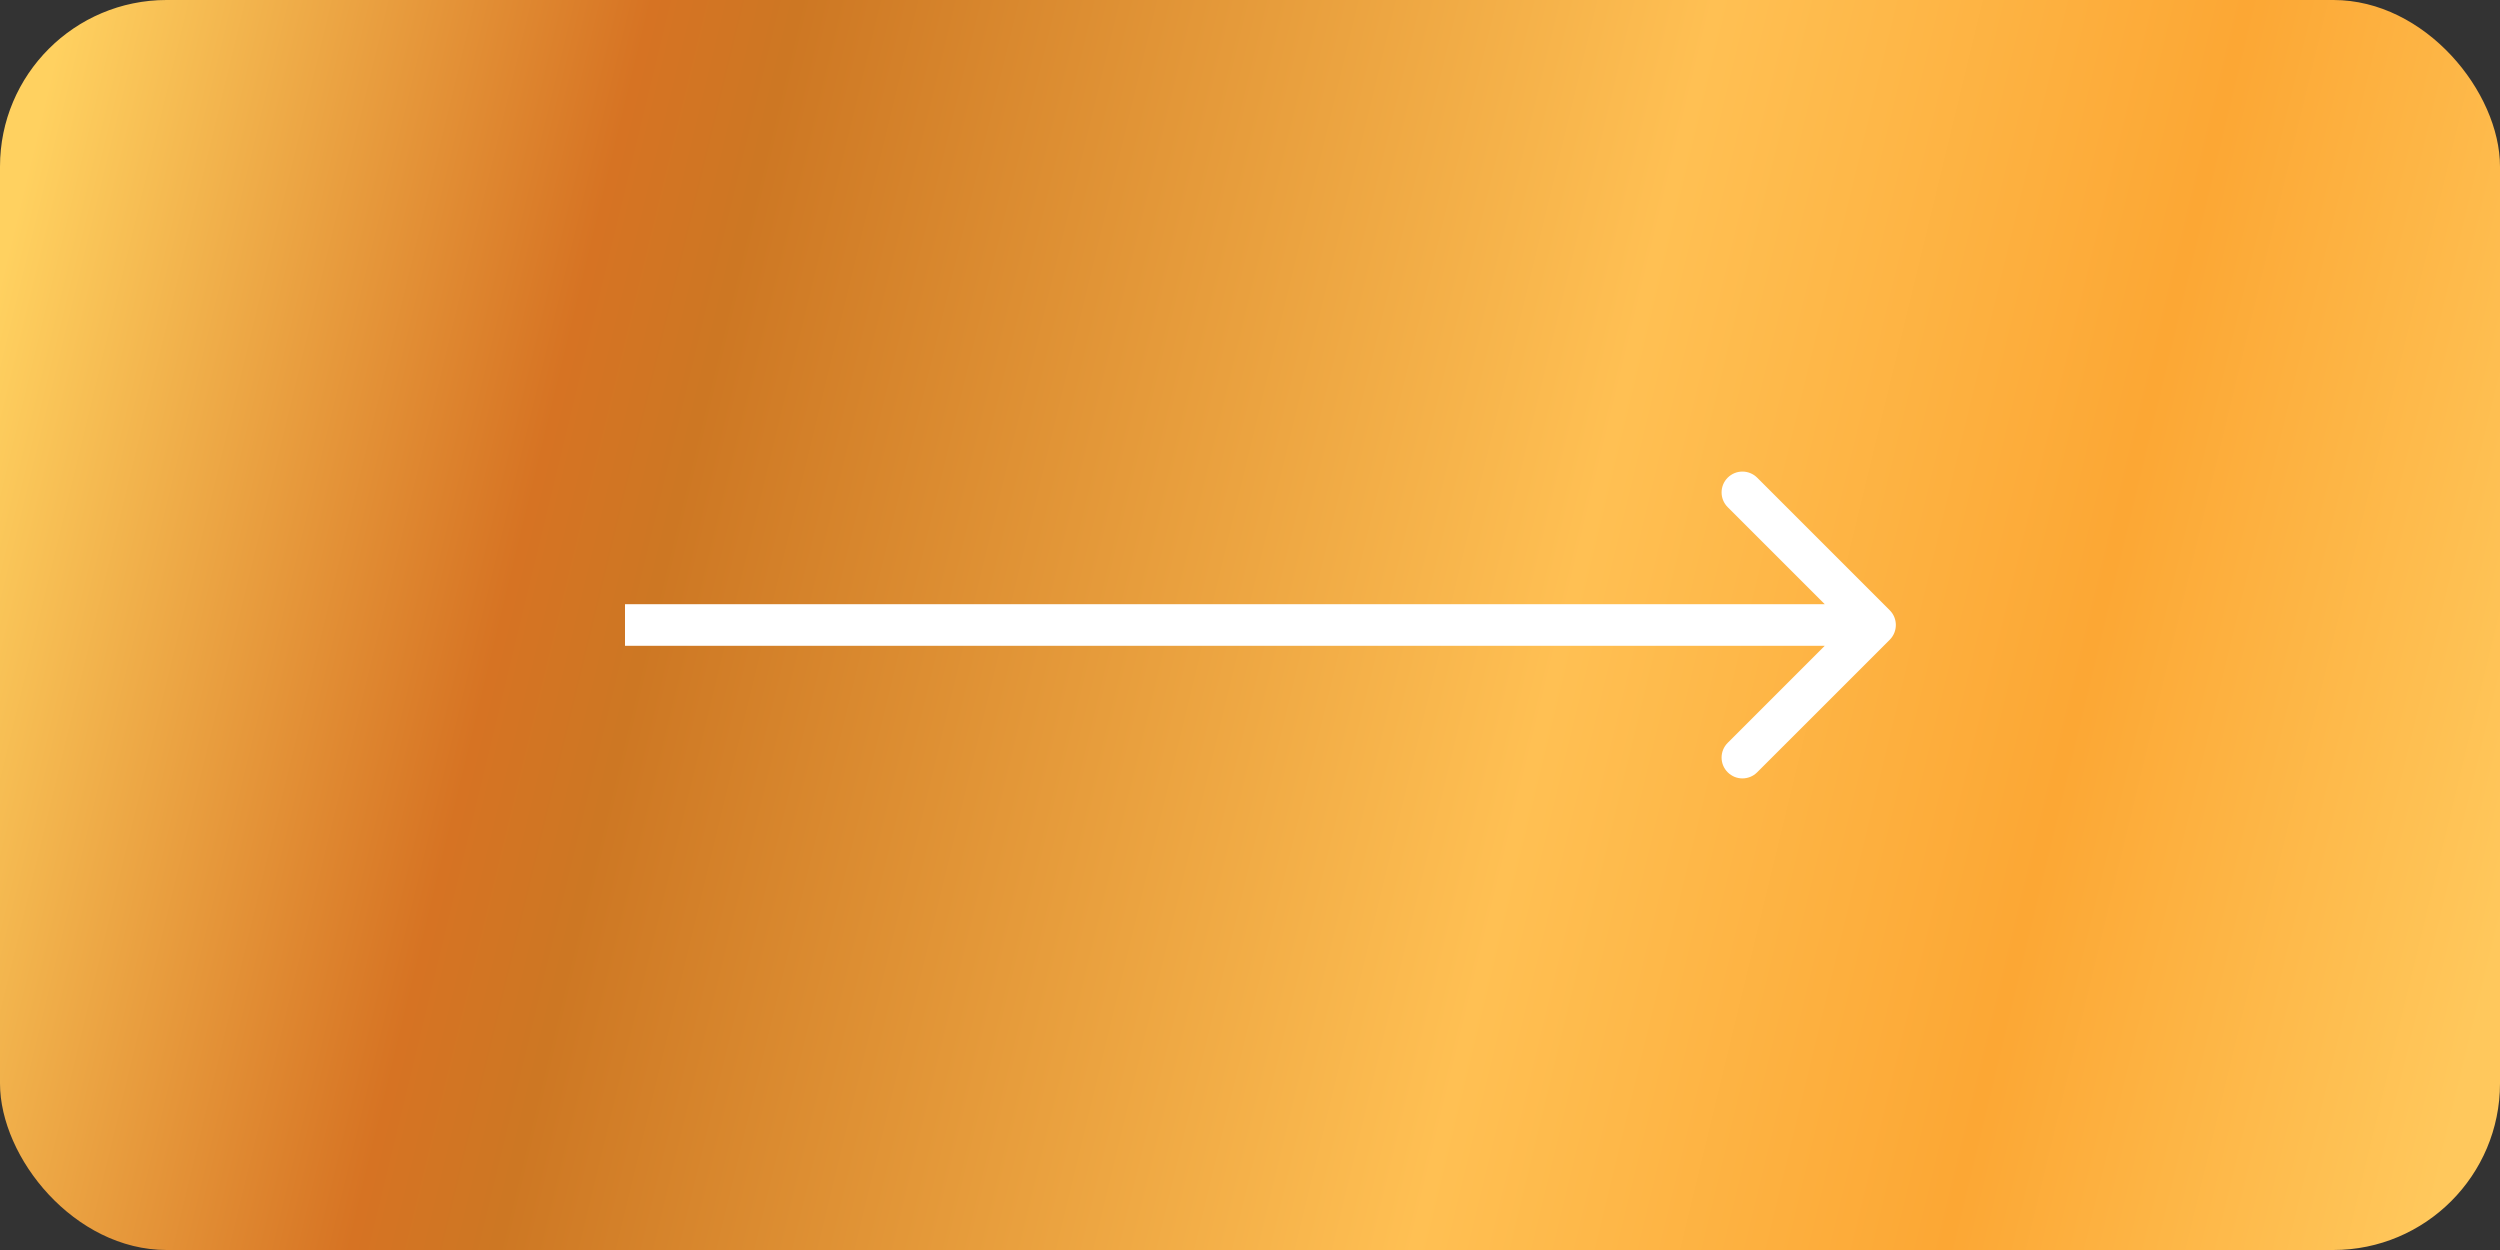 <?xml version="1.0" encoding="UTF-8"?> <svg xmlns="http://www.w3.org/2000/svg" width="60" height="30" viewBox="0 0 60 30" fill="none"><rect x="0" y="0" width="60" height="30" fill="#333333" stroke="none"/><rect x="60" y="30" width="60" height="30" rx="4" transform="rotate(180 60 30)" fill="url(#paint0_linear_446_2309)"></rect><path d="M45.354 15.354C45.549 15.158 45.549 14.842 45.354 14.646L42.172 11.464C41.976 11.269 41.66 11.269 41.465 11.464C41.269 11.66 41.269 11.976 41.465 12.172L44.293 15L41.465 17.828C41.269 18.024 41.269 18.34 41.465 18.535C41.66 18.731 41.976 18.731 42.172 18.535L45.354 15.354ZM15 15.5L45 15.5L45 14.5L15 14.5L15 15.5Z" fill="white"></path><defs><linearGradient id="paint0_linear_446_2309" x1="62.833" y1="25.75" x2="123.137" y2="40.361" gradientUnits="userSpaceOnUse"><stop stop-color="#FFC85C"></stop><stop offset="0.18" stop-color="#FCA734"></stop><stop offset="0.38" stop-color="#FFC053"></stop><stop offset="0.725" stop-color="#CD7723"></stop><stop offset="0.78" stop-color="#D67323"></stop><stop offset="1" stop-color="#FFD160"></stop></linearGradient></defs></svg> 